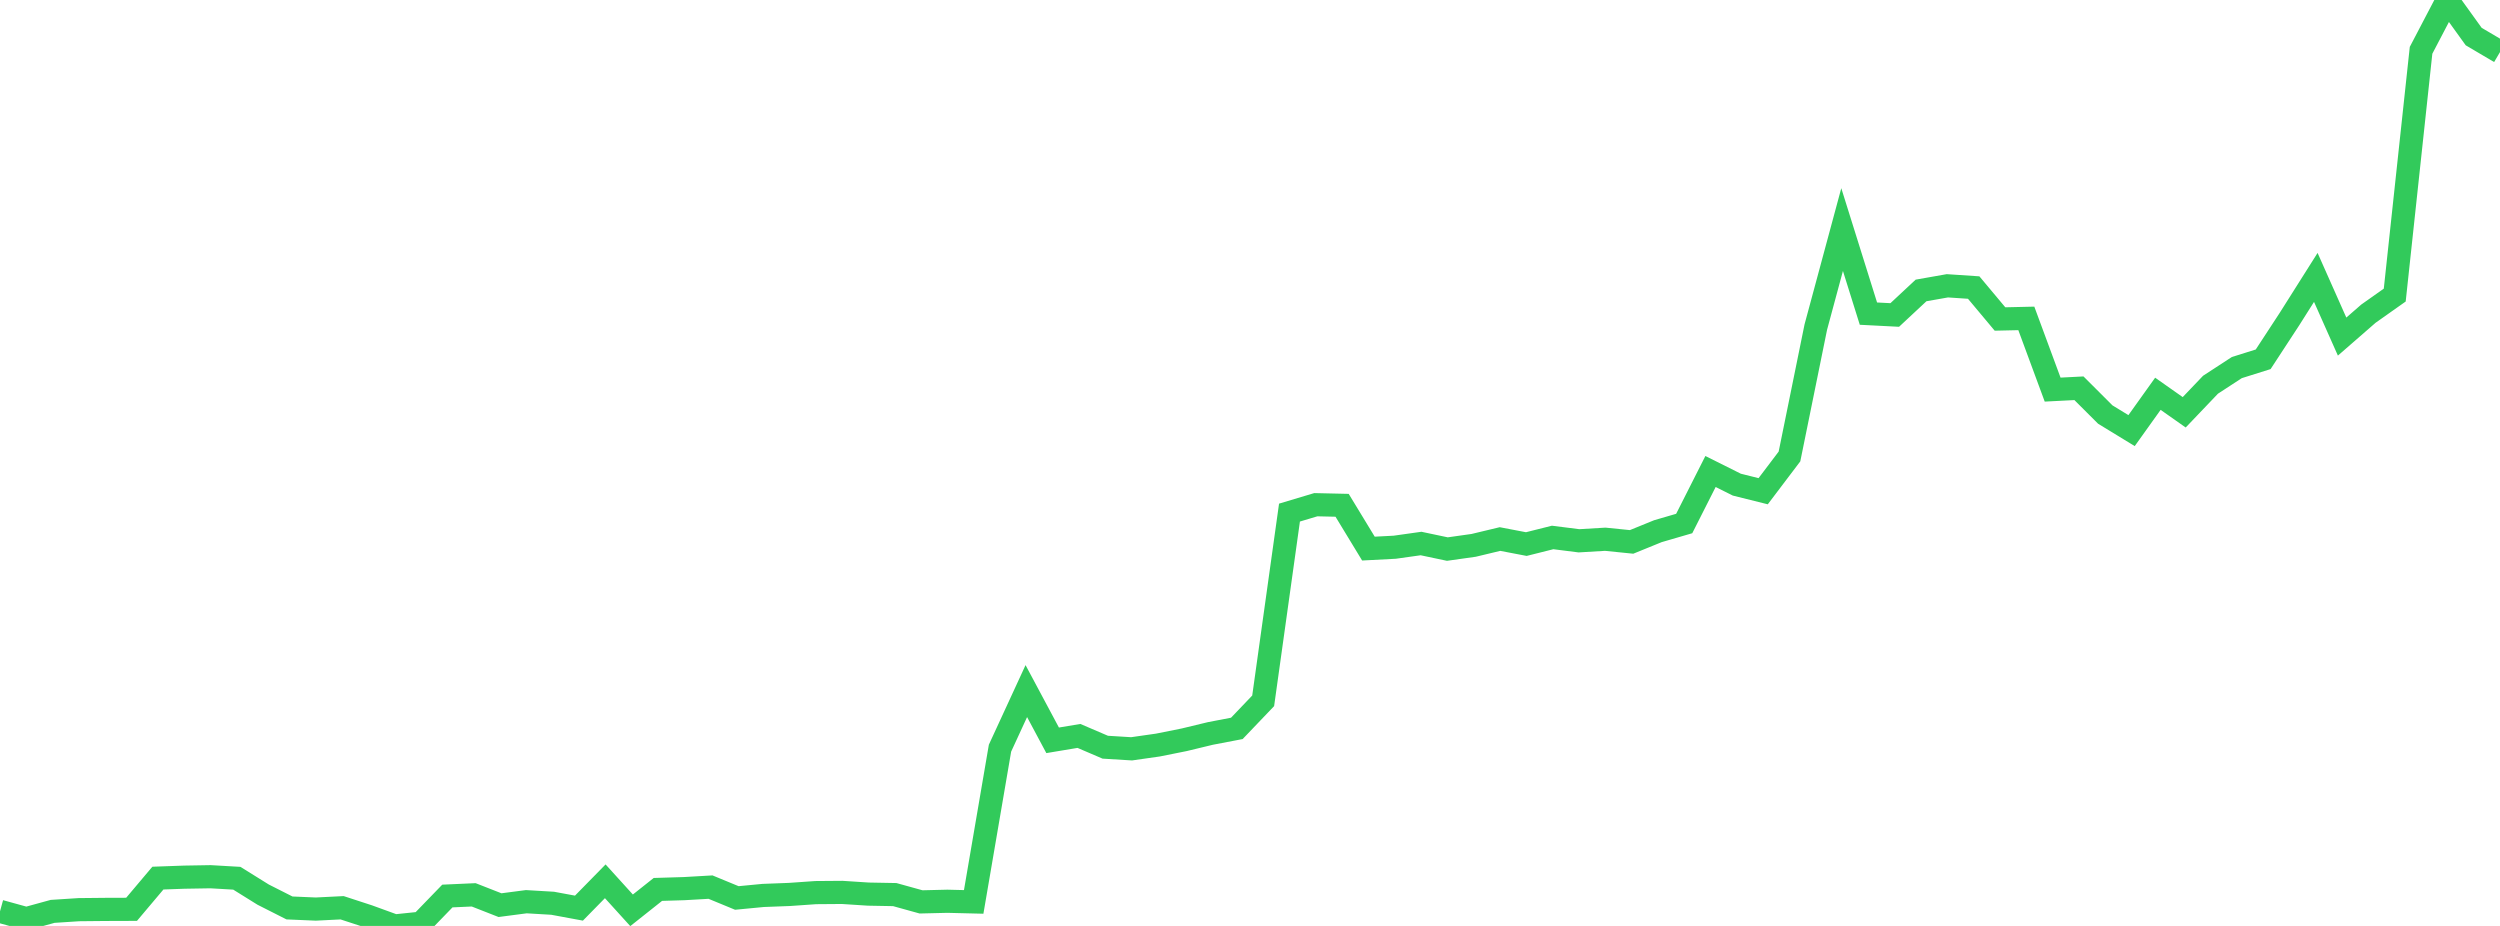 <?xml version="1.0" standalone="no"?>
<!DOCTYPE svg PUBLIC "-//W3C//DTD SVG 1.1//EN" "http://www.w3.org/Graphics/SVG/1.1/DTD/svg11.dtd">

<svg width="135" height="50" viewBox="0 0 135 50" preserveAspectRatio="none" 
  xmlns="http://www.w3.org/2000/svg"
  xmlns:xlink="http://www.w3.org/1999/xlink">


<polyline points="0.0, 49.212 1.421, 49.604 2.842, 49.214 4.263, 49.122 5.684, 49.108 7.105, 49.103 8.526, 47.418 9.947, 47.367 11.368, 47.343 12.789, 47.425 14.211, 48.31 15.632, 49.029 17.053, 49.09 18.474, 49.019 19.895, 49.483 21.316, 50.0 22.737, 49.853 24.158, 48.385 25.579, 48.321 27.0, 48.878 28.421, 48.692 29.842, 48.776 31.263, 49.039 32.684, 47.59 34.105, 49.157 35.526, 48.029 36.947, 47.986 38.368, 47.904 39.789, 48.49 41.211, 48.354 42.632, 48.3 44.053, 48.201 45.474, 48.19 46.895, 48.282 48.316, 48.308 49.737, 48.702 51.158, 48.668 52.579, 48.703 54.0, 40.401 55.421, 37.319 56.842, 39.977 58.263, 39.74 59.684, 40.349 61.105, 40.436 62.526, 40.233 63.947, 39.948 65.368, 39.605 66.789, 39.333 68.211, 37.845 69.632, 27.68 71.053, 27.254 72.474, 27.286 73.895, 29.624 75.316, 29.55 76.737, 29.35 78.158, 29.65 79.579, 29.449 81.0, 29.108 82.421, 29.38 83.842, 29.023 85.263, 29.203 86.684, 29.119 88.105, 29.263 89.526, 28.684 90.947, 28.27 92.368, 25.461 93.789, 26.171 95.211, 26.526 96.632, 24.649 98.053, 17.664 99.474, 12.397 100.895, 16.936 102.316, 17.009 103.737, 15.684 105.158, 15.433 106.579, 15.528 108.0, 17.226 109.421, 17.193 110.842, 21.039 112.263, 20.966 113.684, 22.385 115.105, 23.253 116.526, 21.264 117.947, 22.264 119.368, 20.775 120.789, 19.849 122.211, 19.402 123.632, 17.229 125.053, 14.98 126.474, 18.176 127.895, 16.938 129.316, 15.934 130.737, 2.717 132.158, 0.0 133.579, 1.974 135.0, 2.812" fill="none" stroke="#32ca5b" stroke-width="1.25"/>

</svg>